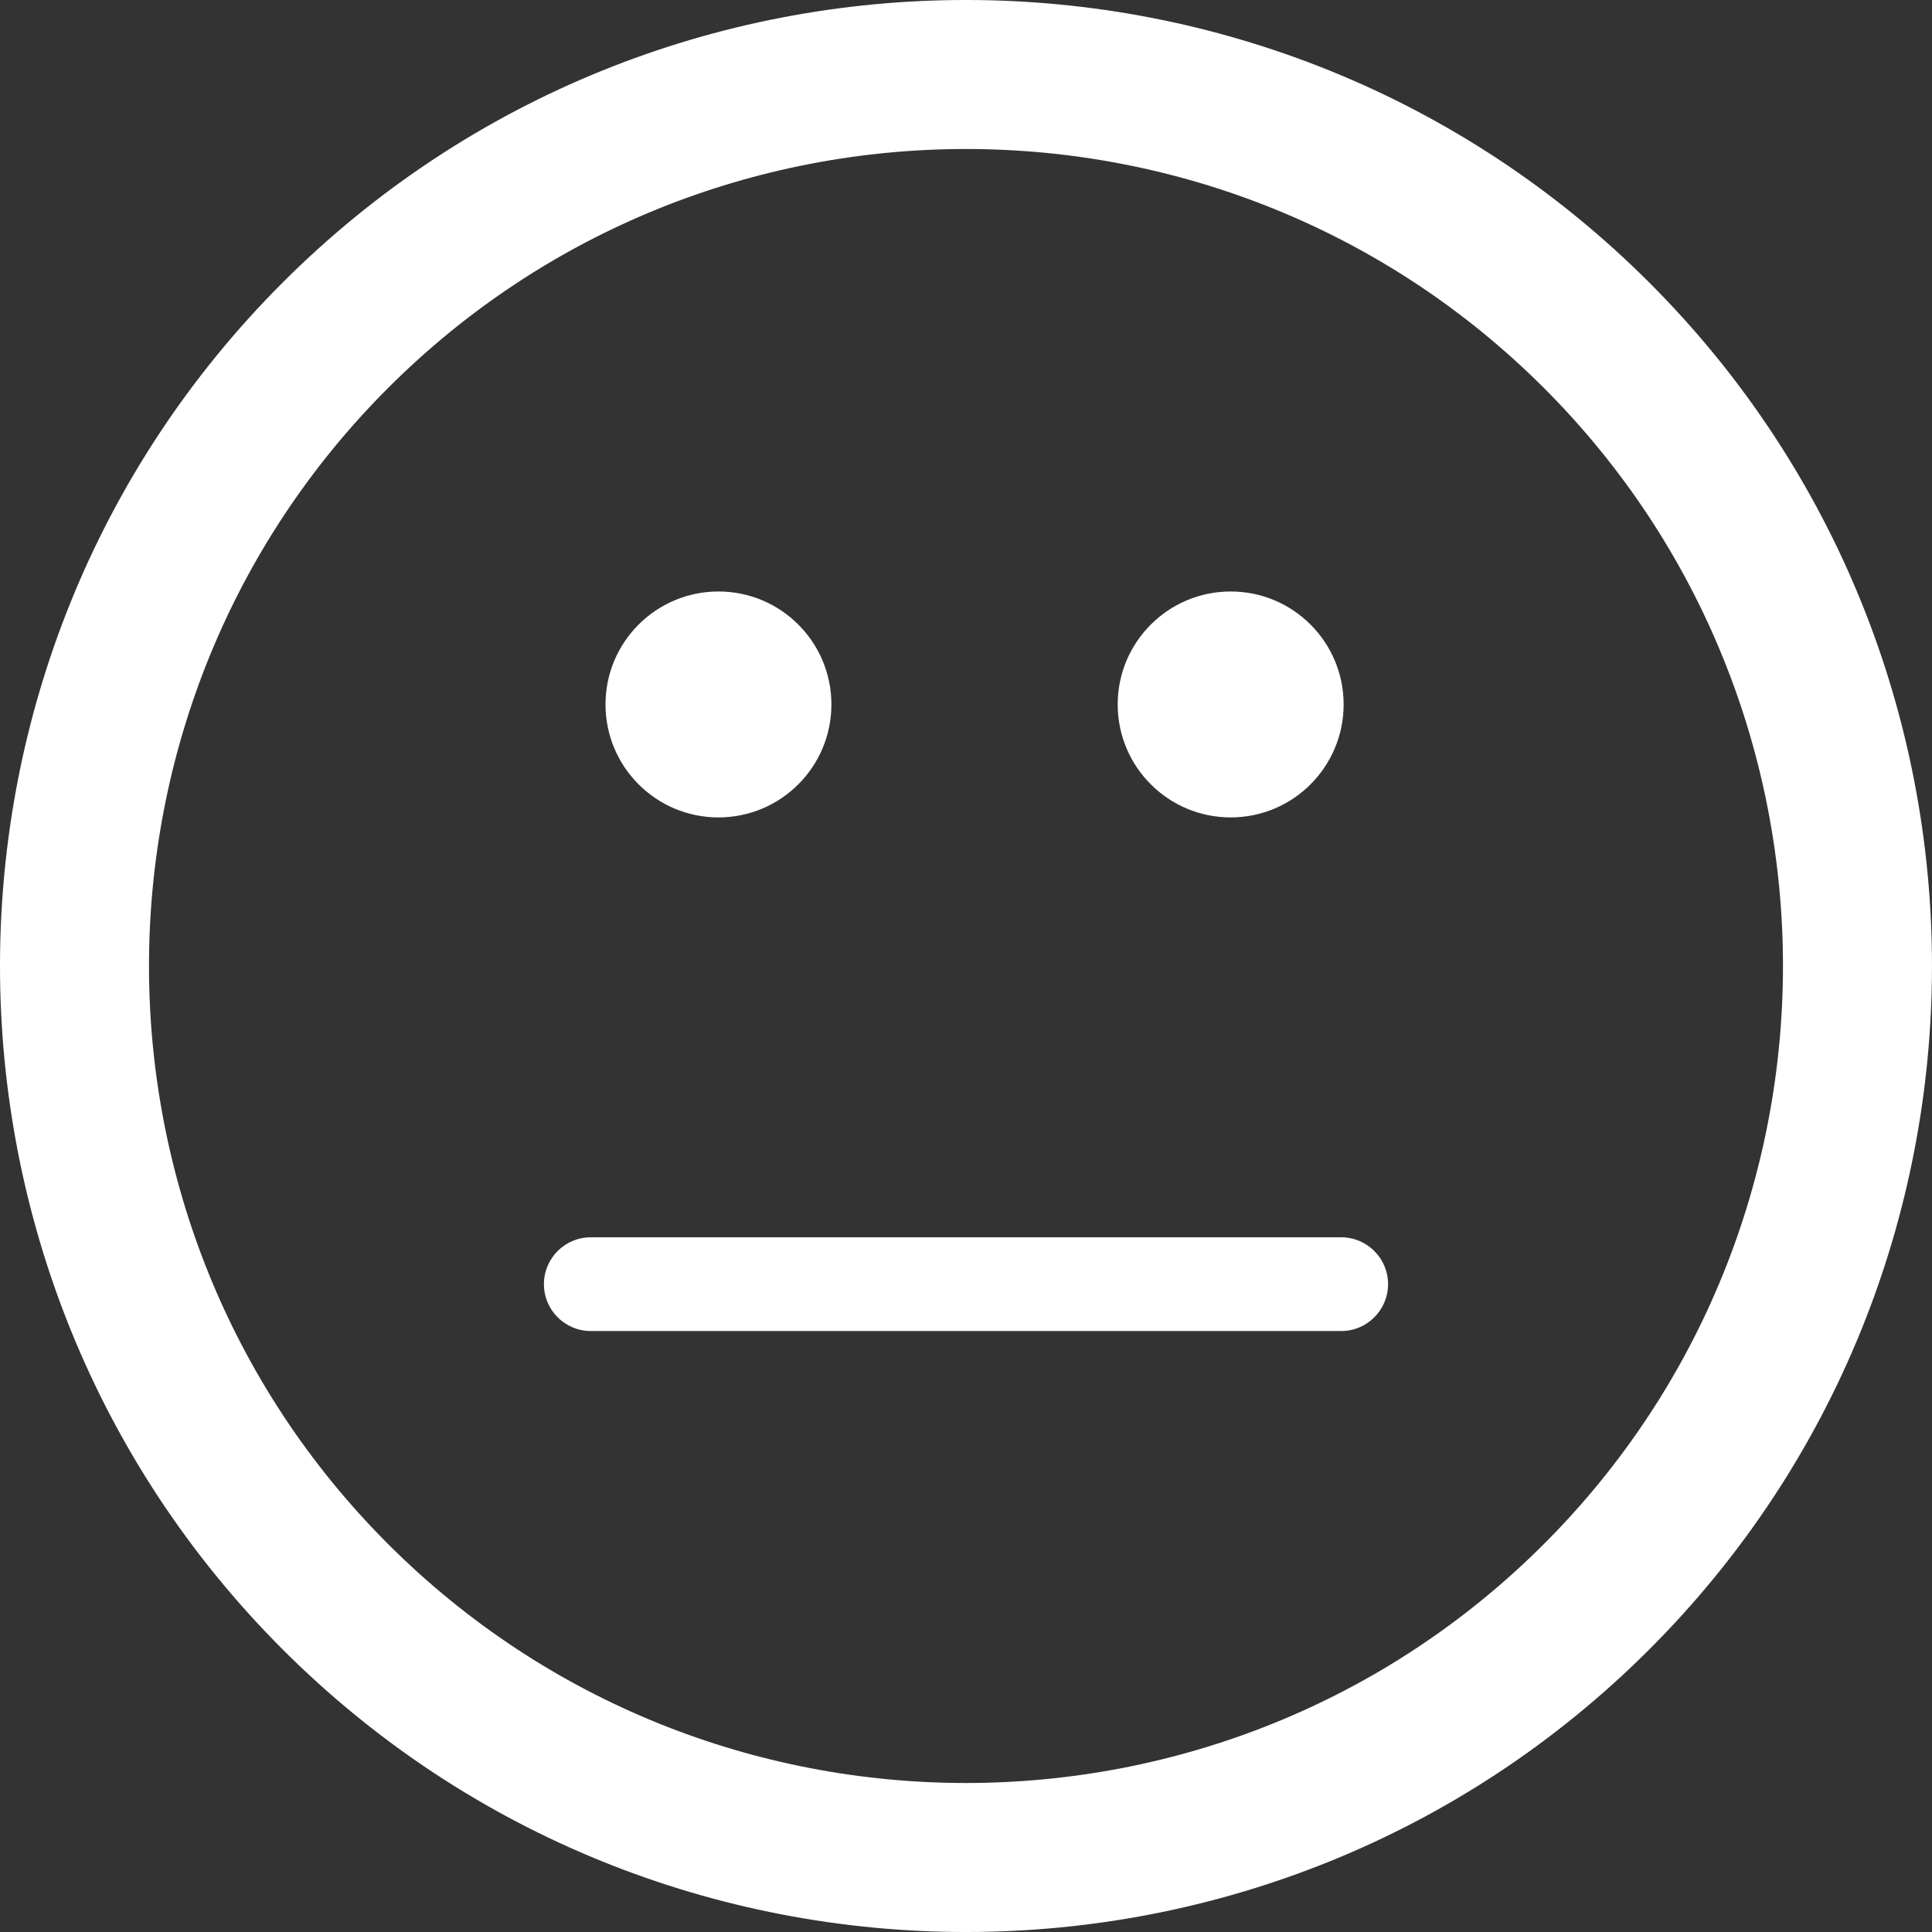 <?xml version="1.0" encoding="utf-8"?>
<!-- Generator: Adobe Illustrator 17.0.0, SVG Export Plug-In . SVG Version: 6.00 Build 0)  -->
<!DOCTYPE svg PUBLIC "-//W3C//DTD SVG 1.1//EN" "http://www.w3.org/Graphics/SVG/1.1/DTD/svg11.dtd">
<svg version="1.1" id="Capa_1" xmlns="http://www.w3.org/2000/svg" xmlns:xlink="http://www.w3.org/1999/xlink" x="0px" y="0px"
	 width="106.059px" height="106.059px" viewBox="0 0 106.059 106.059" enable-background="new 0 0 106.059 106.059"
	 xml:space="preserve">
<rect x="0" y="0" width="106.059" height="106.059" fill="#333333" stroke="none"/>
<path fill="#FFFFFF" d="M90.546,15.518c-20.688-20.69-54.347-20.69-75.031-0.005C-5.173,36.198-5.171,69.858,15.517,90.547
	c20.682,20.684,54.341,20.684,75.027-0.004C111.23,69.858,111.229,36.2,90.546,15.518z M84.757,84.758
	c-17.494,17.494-45.96,17.496-63.455,0.002c-17.498-17.497-17.496-45.966,0-63.46C38.796,3.807,67.261,3.805,84.759,21.302
	C102.253,38.796,102.251,67.265,84.757,84.758z M33.24,38.671c0-3.424,2.777-6.201,6.201-6.201c3.423,0,6.2,2.776,6.2,6.201
	c0,3.426-2.777,6.202-6.2,6.202C36.017,44.873,33.24,42.097,33.24,38.671z M61.357,38.671c0-3.424,2.779-6.201,6.203-6.201
	c3.423,0,6.2,2.776,6.2,6.201c0,3.426-2.776,6.202-6.2,6.202S61.357,42.097,61.357,38.671z"/>
<path fill="#FFFFFF" d="M76.199,70.495c0,1.421-1.152,2.573-2.573,2.573H32.432c-1.421,0-2.573-1.152-2.573-2.573l0,0
	c0-1.421,1.152-2.573,2.573-2.573h41.194C75.047,67.923,76.199,69.075,76.199,70.495L76.199,70.495z"/>
</svg>
